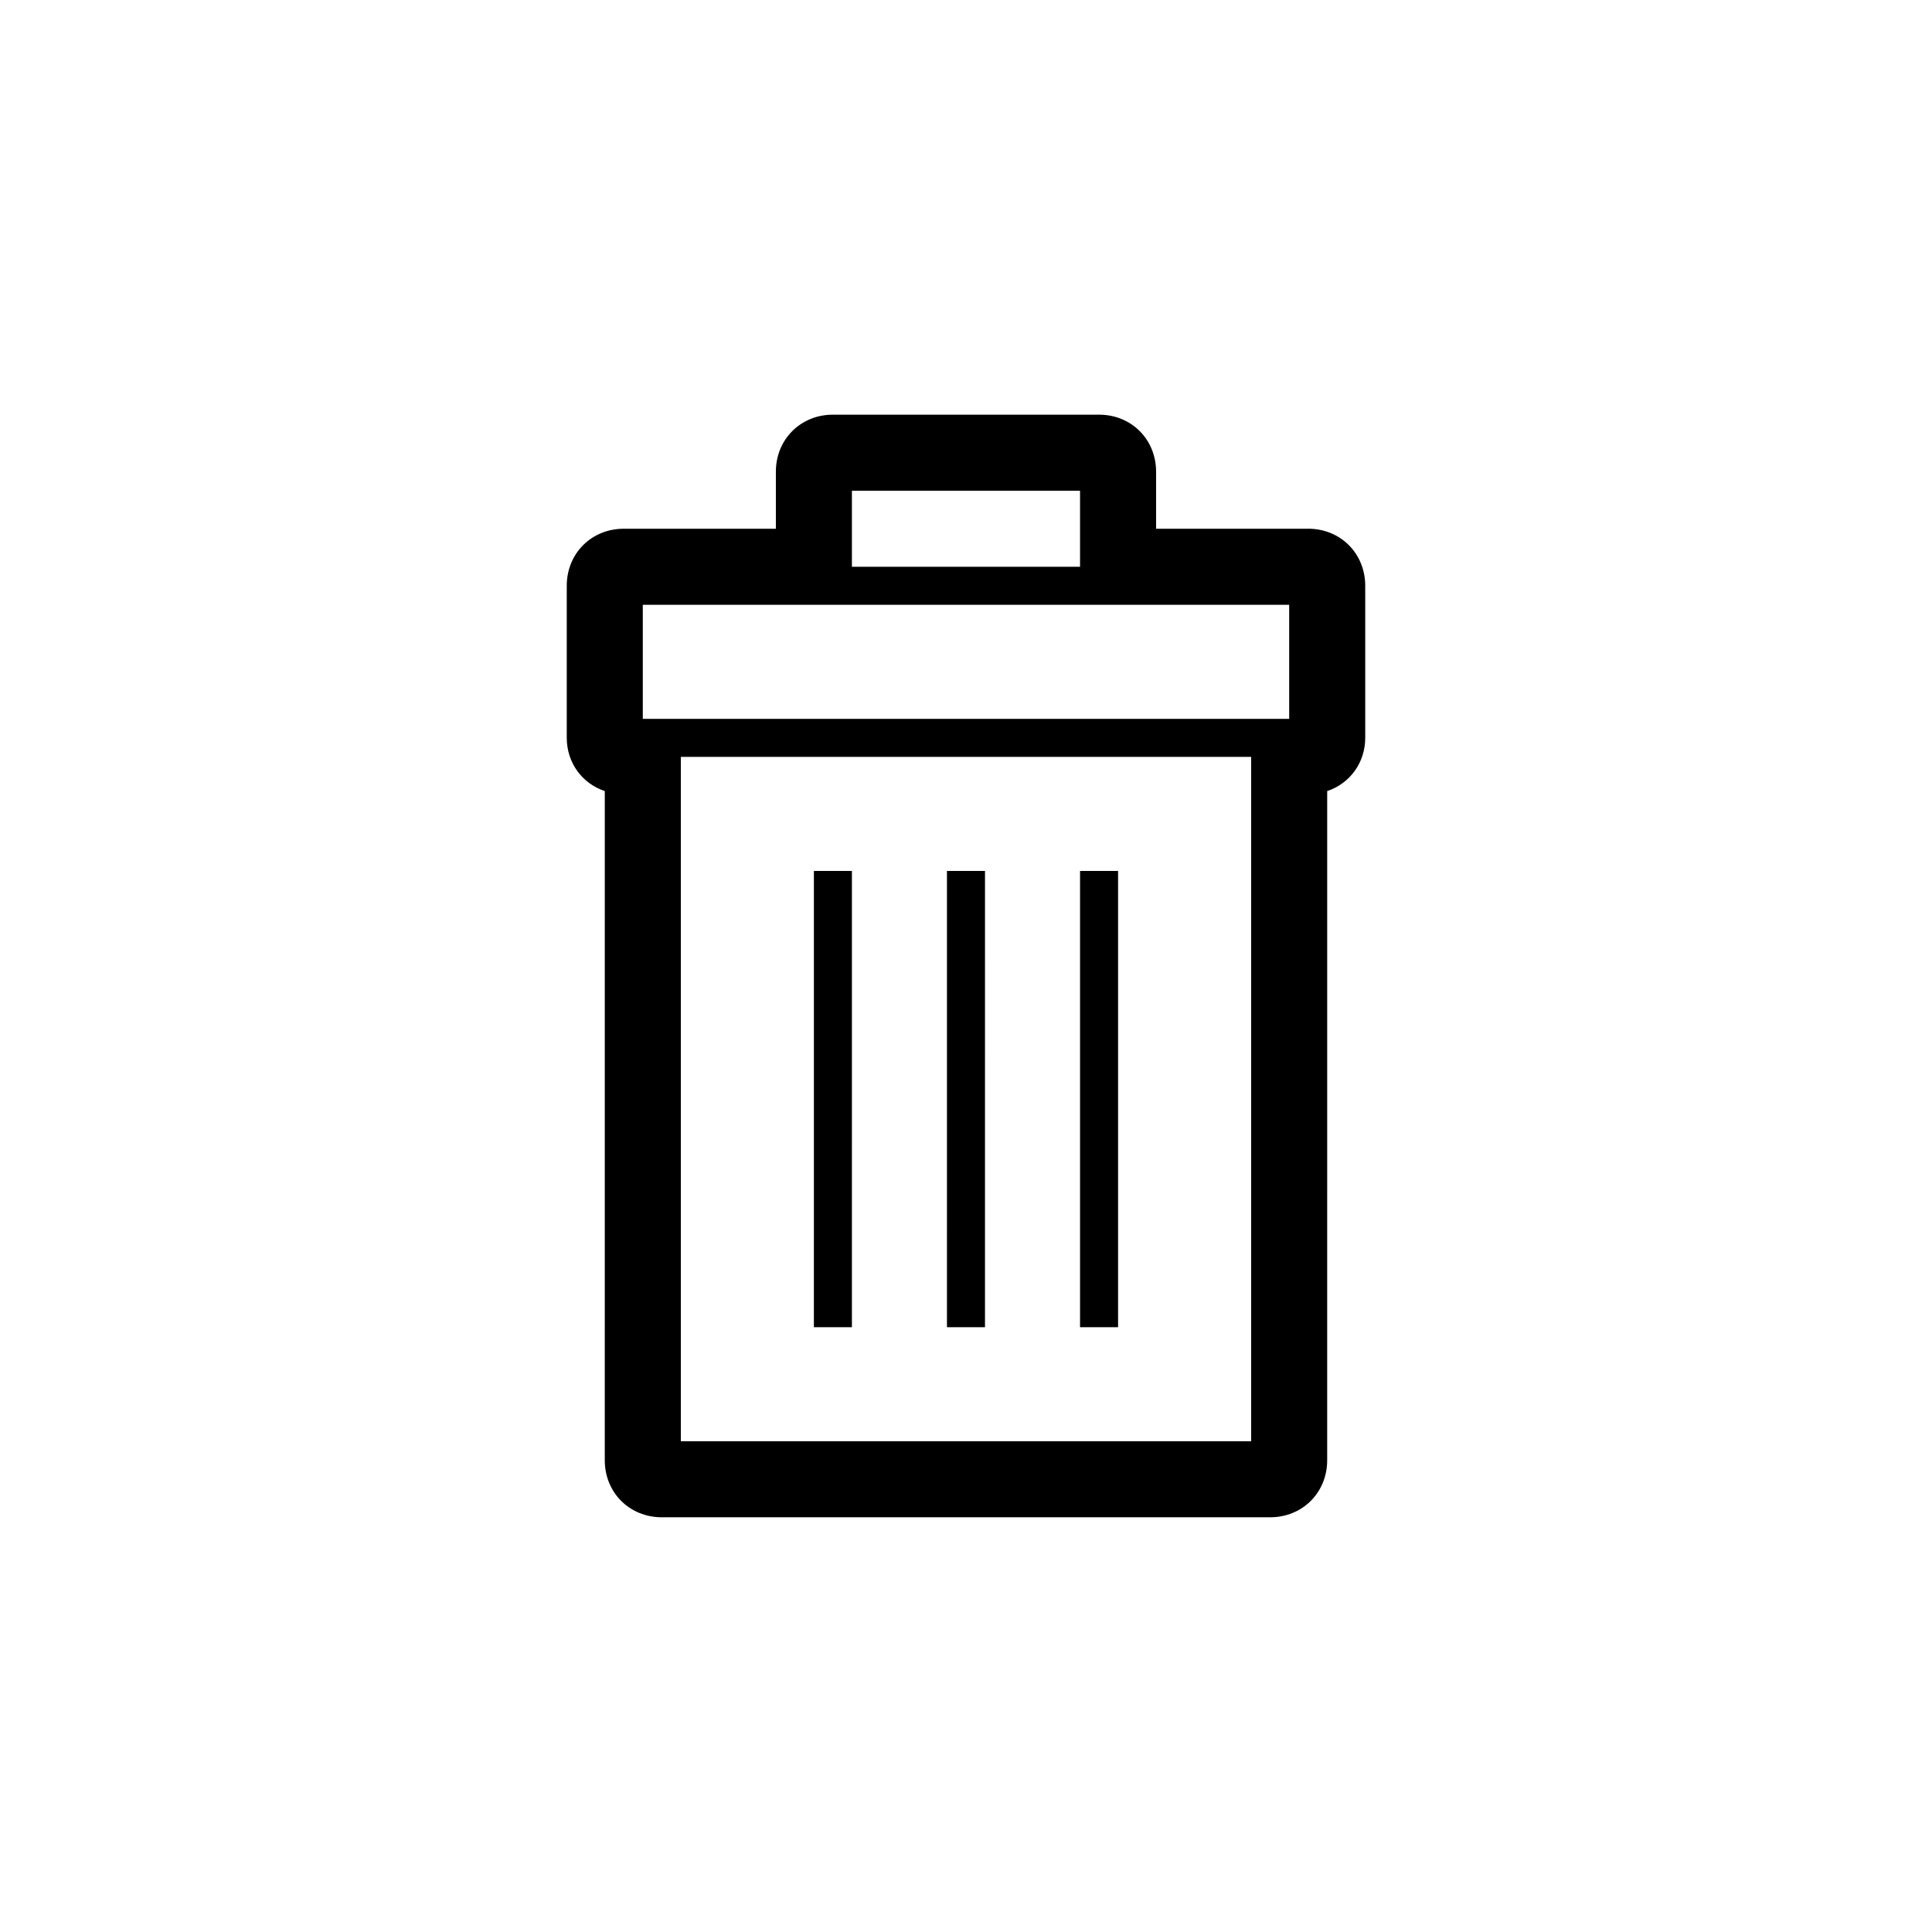 <?xml version="1.0" encoding="UTF-8"?>
<!-- The Best Svg Icon site in the world: iconSvg.co, Visit us! https://iconsvg.co -->
<svg fill="#000000" width="800px" height="800px" version="1.1" viewBox="144 144 512 512" xmlns="http://www.w3.org/2000/svg">
 <path d="m490.68 284.12h-40.305v-15.113c0-8.566-6.551-15.113-15.113-15.113h-70.535c-8.566 0-15.113 6.551-15.113 15.113v15.113h-40.305c-8.566 0-15.113 6.551-15.113 15.113v40.305c0 6.551 4.031 12.09 10.078 14.105l-0.004 177.34c0 8.566 6.551 15.113 15.113 15.113h161.22c8.566 0 15.113-6.551 15.113-15.113l0.004-177.34c6.047-2.016 10.078-7.559 10.078-14.105v-40.305c-0.004-8.566-6.551-15.117-15.117-15.117zm-15.113 241.83h-151.14v-181.37h151.14zm-161.22-191.45v-30.23h171.3v30.23zm55.418-60.457h60.457v20.152h-60.457zm35.266 221.68h-10.078l0.004-120.91h10.078zm-35.266 0h-10.078l0.004-120.91h10.078zm70.535 0h-10.078v-120.91h10.078z"/>
</svg>